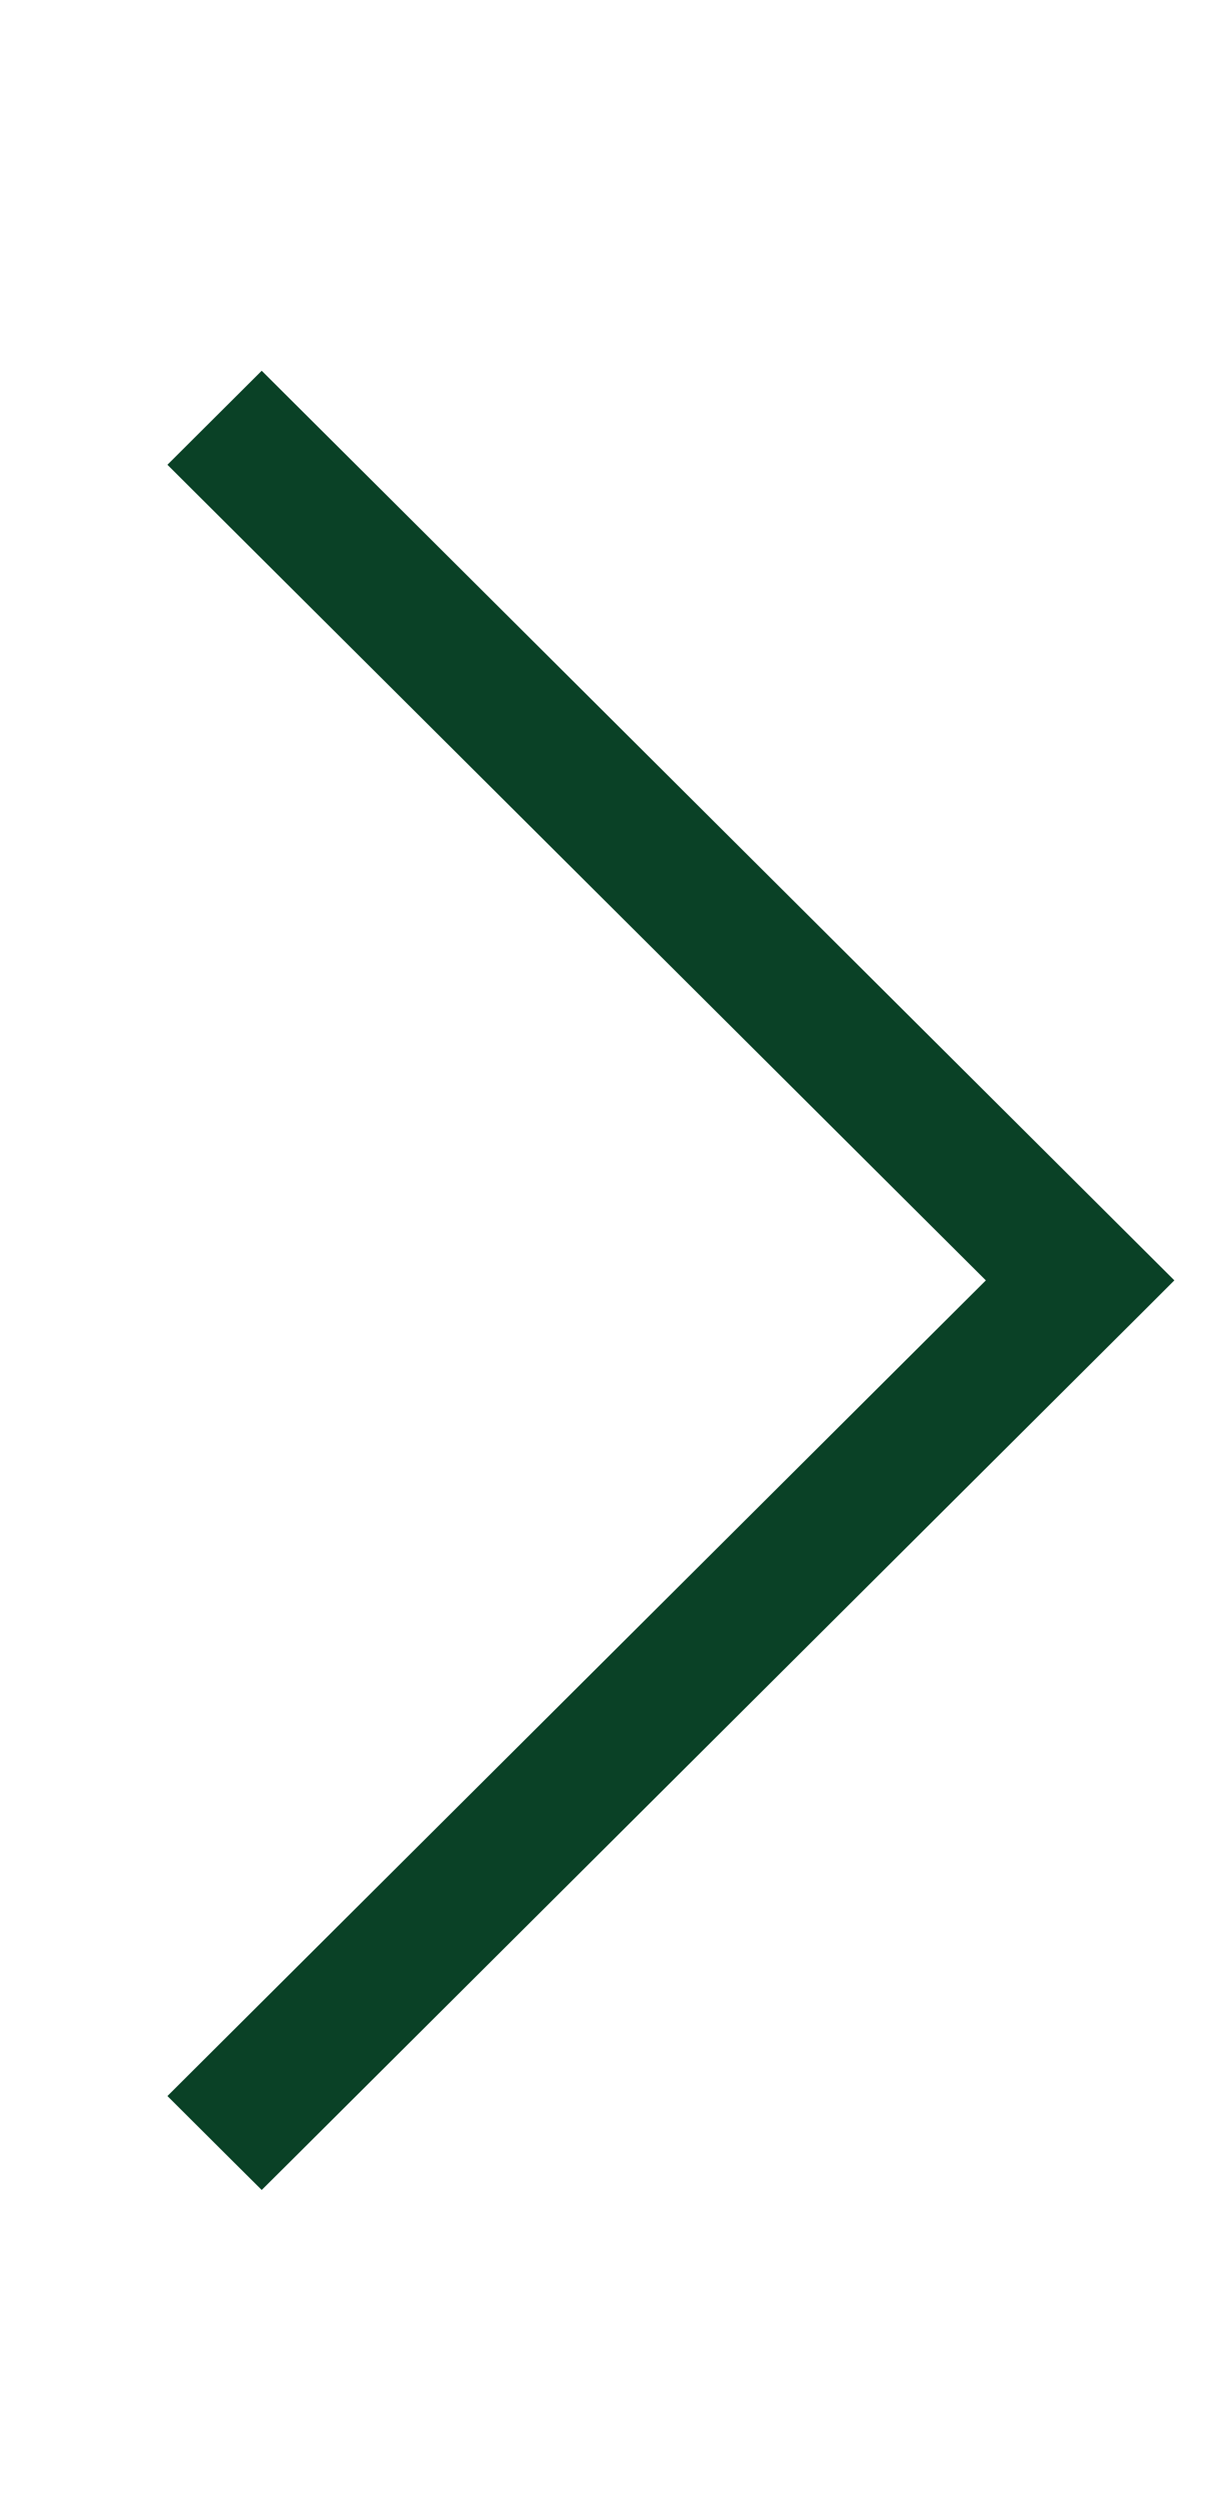 <svg width="31" height="63" viewBox="0 0 31 63" fill="none" xmlns="http://www.w3.org/2000/svg">
<path d="M6.949 54.135L6.596 54.486L6.243 54.135L5.283 53.178L4.928 52.824L5.283 52.47L25.555 32.268L5.283 12.067L4.928 11.713L5.283 11.359L6.243 10.402L6.596 10.05L6.949 10.402L28.535 31.914L28.89 32.268L28.535 32.623L6.949 54.135Z" fill="#0A4126" stroke="#0A4126"/>
</svg>
